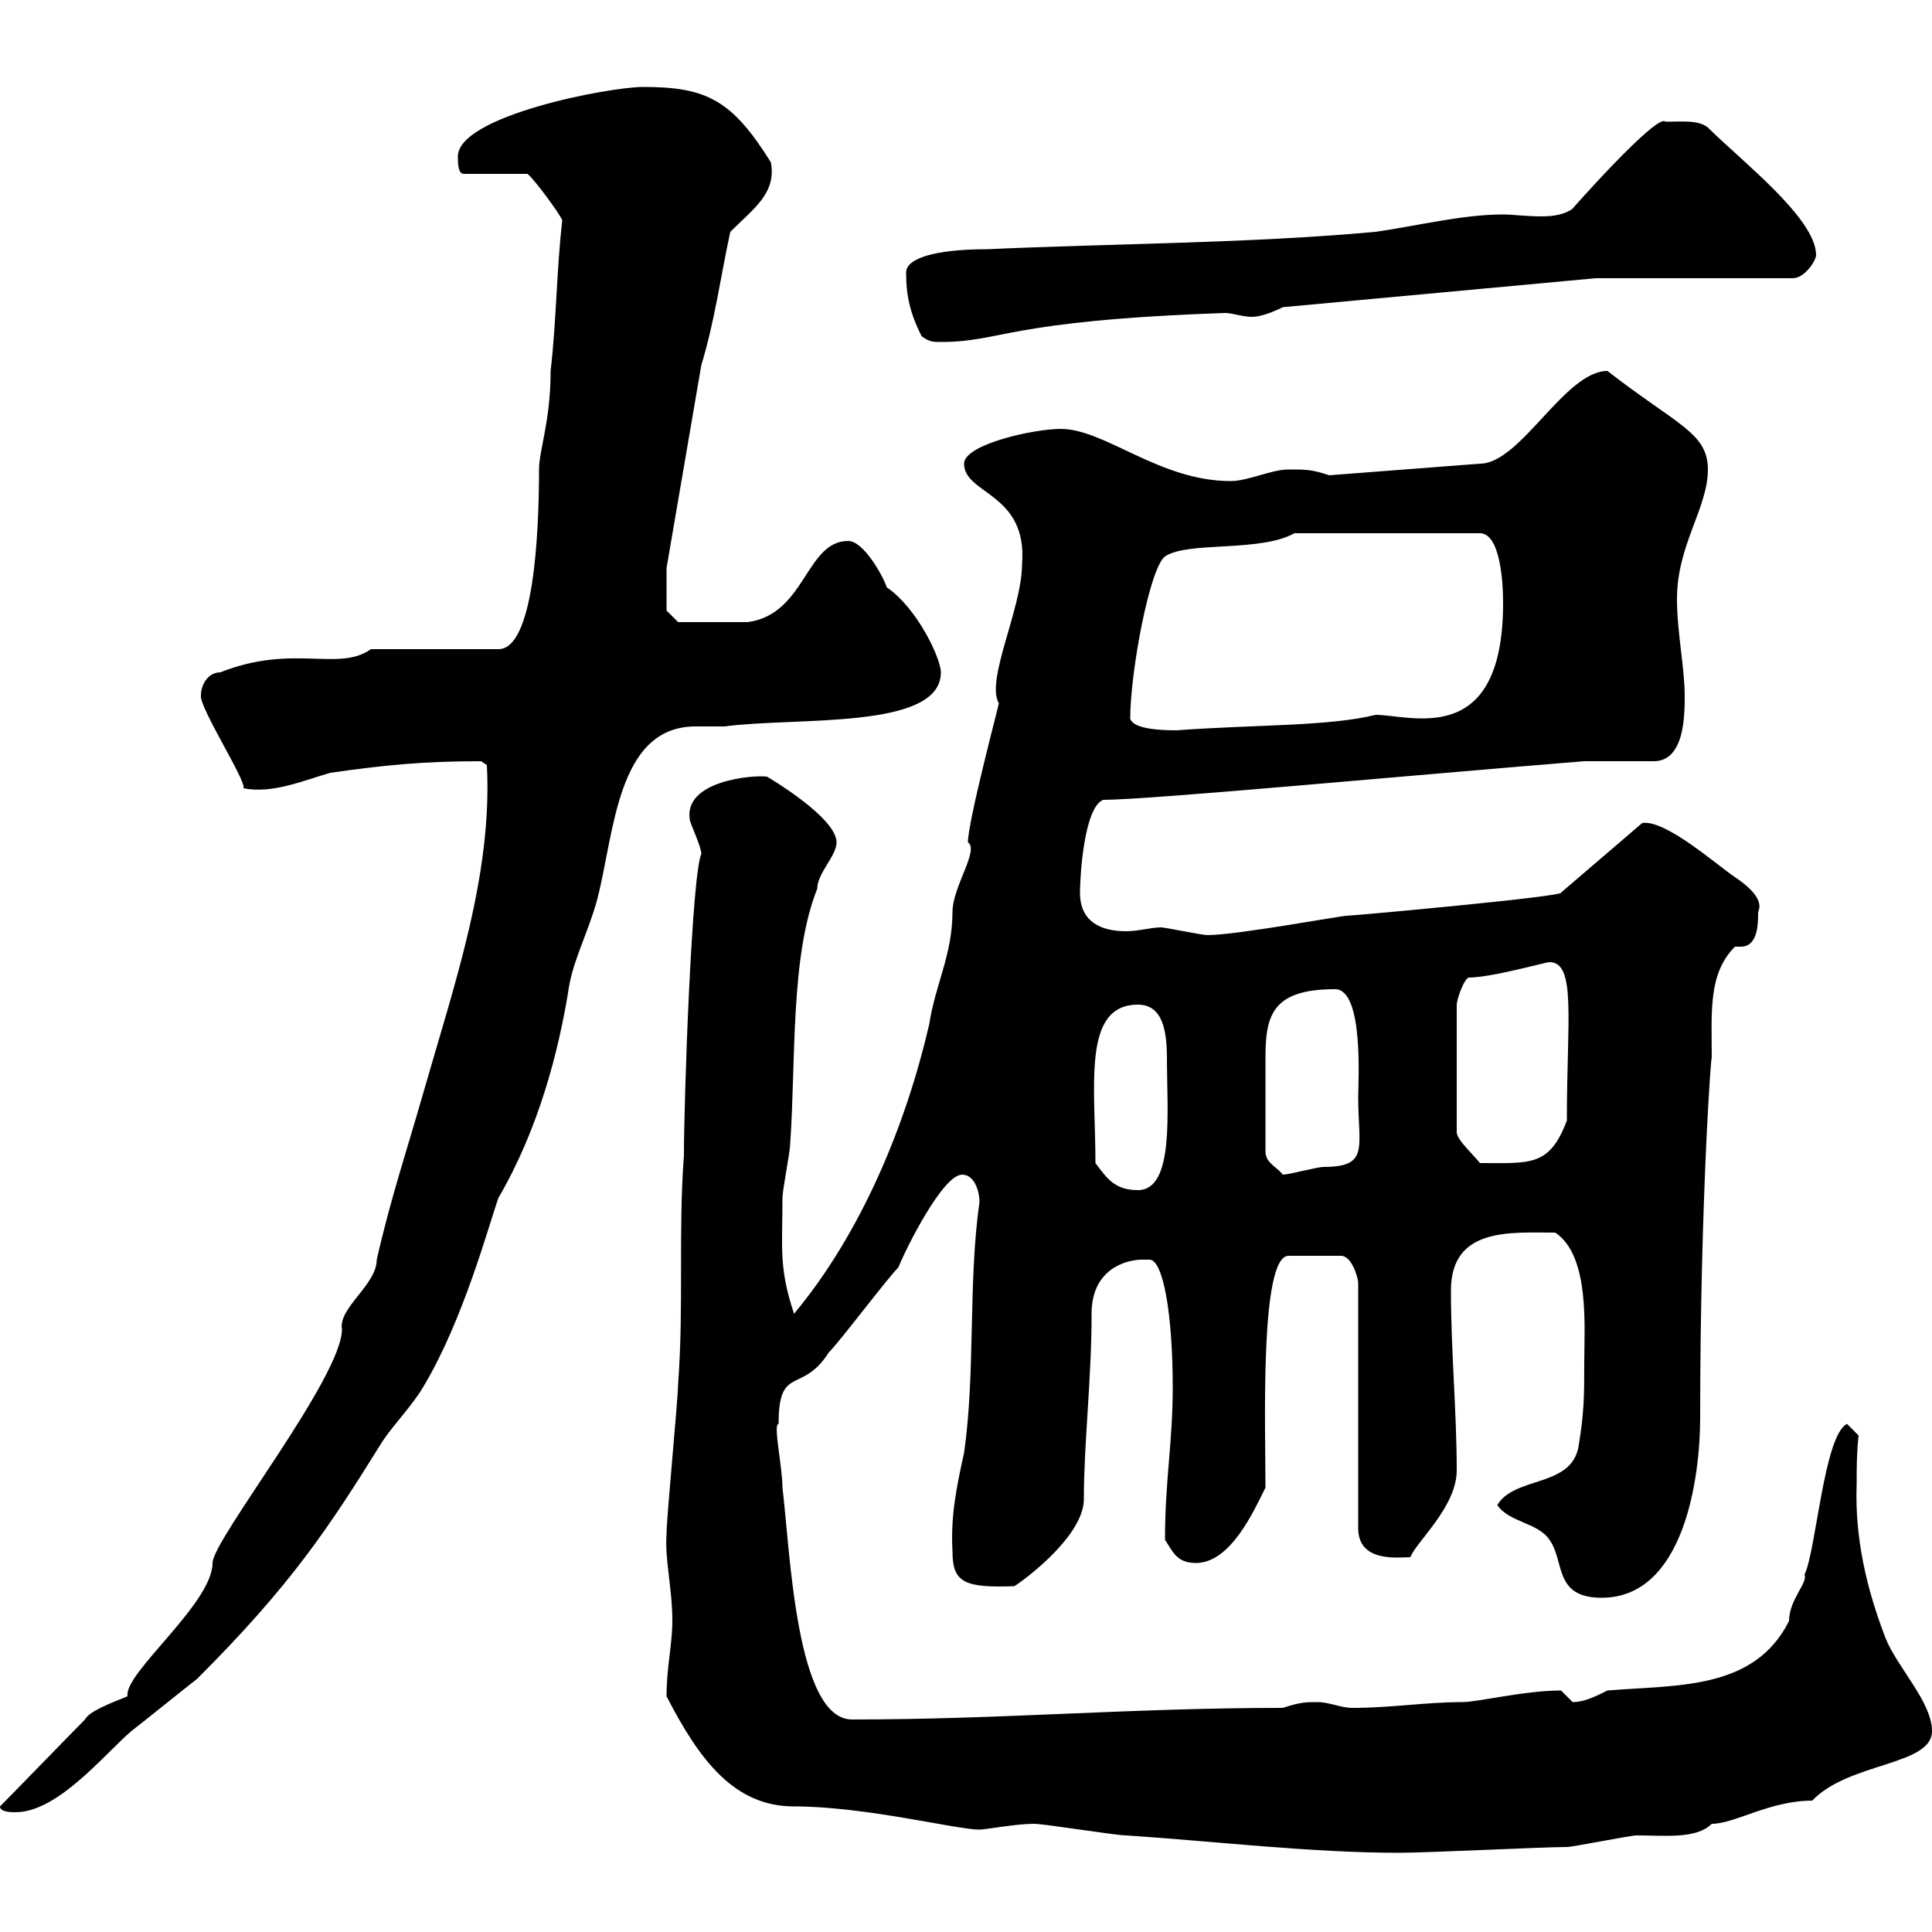 <svg xmlns="http://www.w3.org/2000/svg" xmlns:xlink="http://www.w3.org/1999/xlink" width="300" height="300"><path d="M160.50 283.20C162.30 283.20 173.10 285 174.90 285C188.40 285.90 203.70 287.70 217.20 287.70C221.70 287.70 239.70 286.80 243.30 286.80C244.20 286.80 253.20 285 254.10 285C258.60 285 263.40 285.60 265.80 283.20C269.40 283.20 274.80 279.60 281.40 279.60C287.10 273.60 300 274.20 300 268.80C300 264.30 294.60 258.90 292.80 254.40C289.80 246.60 288 238.80 288.30 230.40C288.30 228 288.30 225.60 288.60 222.90L286.80 221.10C283.20 222.90 282 240.90 280.20 244.50C280.80 245.70 277.80 248.40 277.80 251.70C272.40 262.50 260.40 261.60 249.60 262.50C247.80 263.40 246 264.30 244.20 264.30C244.20 264.30 242.40 262.50 242.40 262.50C236.70 262.50 229.50 264.30 227.10 264.30C221.40 264.30 216 265.20 210 265.20C208.20 265.20 206.40 264.30 204.60 264.30C202.80 264.30 201.90 264.30 199.20 265.20C175.50 265.20 155.70 267 132.30 267C123.60 267 122.70 240.90 121.50 231C121.50 227.70 120 221.10 120.90 221.10C120.90 211.80 124.50 216.60 128.70 210C130.50 208.20 137.70 198.60 139.50 196.80C140.70 193.80 146.40 182.40 149.40 182.40C151.50 182.40 152.10 185.40 152.10 186.60C150.30 199.20 151.50 213 149.70 225.60C148.50 231 147.60 235.50 147.90 240.90C147.90 245.70 149.70 246.60 157.50 246.30C159 245.40 168.30 238.50 168.30 232.80C168.30 224.10 169.50 214.20 169.50 204C169.50 196.80 175.20 195.60 177.30 195.60C177.30 195.60 177.30 195.60 178.50 195.60C180.60 195.60 182.10 204 182.10 215.40C182.10 224.10 180.90 229.80 180.90 239.10C182.10 240.90 182.70 242.70 185.70 242.70C191.10 242.70 194.70 234.60 196.50 231C196.50 221.40 195.60 195 200.10 195L208.20 195C210 195 210.90 198.60 210.90 199.20L210.90 237.30C210.90 242.70 217.20 241.80 219 241.80C219.90 239.40 226.20 234 226.20 228.30C226.20 219.30 225.30 209.70 225.30 200.40C225.30 190.50 234.60 191.40 241.50 191.40C246.90 195 246 206.10 246 211.80C246 216.60 246 219.30 245.10 224.70C243.90 231 235.20 229.20 232.50 233.70C234.30 236.40 238.80 236.40 240.60 239.10C243 242.40 241.20 248.10 248.70 248.10C261.60 248.10 264 229.20 264 220.20C264 186.30 265.80 162 265.80 164.40C265.80 157.20 265.20 151.20 269.40 147C270 147 270 147 270.30 147C273 147 273 143.40 273 141.60C273.60 140.40 273 138.60 269.40 136.20C266.70 134.40 258.60 127.20 255 127.80L242.40 138.60C243 139.20 210 142.20 209.10 142.20C208.20 142.20 192 145.20 187.50 145.20C186.60 145.20 180.90 144 180.30 144C178.80 144 176.70 144.60 174.90 144.60C171.30 144.60 167.70 143.40 167.70 138.60C167.70 136.20 168.30 125.40 171.30 124.20C178.50 124.20 219.90 120.30 246 118.20L256.80 118.20C261.60 118.20 261.60 111 261.60 108C261.60 103.80 260.40 98.10 260.40 93C260.40 84.60 265.20 78.90 265.20 72.90C265.20 67.20 260.40 66 249.60 57.60C243 57.60 236.10 72 229.80 72L206.40 73.80C203.70 72.90 202.80 72.90 200.10 72.90C197.40 72.90 193.80 74.70 191.10 74.70C180 74.70 171.60 66.60 164.70 66.60C160.50 66.60 149.70 69 149.70 72C149.70 76.80 159.60 76.50 158.70 87.60C158.70 94.50 153 105.60 155.10 109.20C155.10 109.50 150.30 127.50 150.30 130.80C152.10 132 147.90 137.70 147.90 141.60C147.90 148.20 145.20 153 144.30 159C140.70 174.60 133.80 191.40 123.30 204C120.90 196.80 121.50 193.80 121.50 186C121.50 184.80 122.70 178.80 122.70 177.60C123.60 164.70 122.70 148.50 126.90 138C126.90 135.60 129.90 132.90 129.90 130.80C129.90 126.90 119.10 120.60 119.10 120.60C117 120.30 106.20 121.20 107.10 127.20C107.10 127.80 108.90 131.40 108.90 132.60C107.40 135.90 106.20 170.70 106.20 179.40C105.30 191.40 106.20 202.80 105.30 214.80C105.30 217.20 103.50 235.50 103.50 238.20C103.20 242.10 104.40 246.60 104.40 251.70C104.40 255.30 103.50 258.90 103.50 263.40C108.60 273.30 114 280.50 123.30 280.50C134.40 280.50 148.50 284.10 152.10 284.10C153 284.10 157.80 283.20 160.50 283.20ZM0 280.50C0 281.40 1.80 281.40 2.40 281.40C9 281.40 16.20 272.40 20.40 268.80C21.60 267.90 29.40 261.60 30.60 260.70C45.30 246 51 237.30 59.40 223.80C61.20 221.10 63.90 218.40 65.70 215.40C72 204.90 75.90 190.20 77.40 186C83.70 175.20 86.70 163.20 88.20 154.20C88.80 149.40 91.20 145.20 92.70 139.80C95.40 129.60 95.70 112.80 108 112.80C109.80 112.80 111.60 112.80 112.50 112.80C123.60 111.30 146.10 113.40 146.10 104.40C146.10 102.30 142.50 94.50 137.70 91.20C137.10 89.40 134.10 84 131.70 84C125.10 84 125.10 95.40 116.10 96.60C114.30 96.60 107.40 96.60 105.30 96.60L103.50 94.80L103.50 88.20L108.90 56.70C111 49.80 111.90 42.90 113.40 36C117 32.40 120.60 30 119.70 25.20C113.70 15.60 109.80 13.50 99.90 13.50C94.50 13.50 71.10 18 71.10 24.30C71.10 25.20 71.10 27 72 27L81.90 27C82.80 27.60 87 33.30 87.30 34.20C86.40 42.30 86.40 49.80 85.50 57.60C85.50 65.40 83.70 69.90 83.70 72.90C83.70 83.40 82.80 100.80 77.40 100.80L57.60 100.80C52.50 104.40 45.60 99.90 34.20 104.40C32.40 104.40 31.20 106.20 31.20 108C30.90 109.80 38.40 121.50 37.80 122.40C42.30 123.30 47.10 121.20 51.30 120C59.70 118.80 65.70 118.20 74.70 118.20L75.60 118.80C76.50 135.90 70.50 153 65.70 169.80C63.30 178.20 60.60 186.30 58.50 195.60C58.50 199.50 52.50 203.10 53.10 206.40C53.10 213.90 33 239.10 33 242.70C33 249 19.20 259.80 19.80 263.40C16.80 264.60 13.80 265.80 13.20 267C11.40 268.80 1.80 278.70 0 280.50ZM170.10 180.60C170.10 168.60 168 156 176.70 156C180.60 156 181.20 160.20 181.20 164.40C181.20 172.50 182.40 184.80 176.70 184.80C173.10 184.80 171.90 183 170.10 180.60ZM196.50 178.80C196.50 174.30 196.50 168.30 196.50 164.40C196.50 157.80 197.40 153.60 207.30 153.60C211.80 153.60 210.90 168 210.90 170.40C210.90 178.20 212.70 181.20 205.50 181.20C204.60 181.20 200.10 182.40 199.20 182.40C198.30 181.20 196.50 180.60 196.50 178.80ZM228 151.80C231.60 151.80 240 149.40 240.60 149.40C244.80 149.40 243.30 158.40 243.30 174C240.60 181.20 237.60 180.60 229.80 180.60C228.90 179.40 226.20 177 226.20 175.80L226.20 156C226.20 155.40 227.10 152.40 228 151.80ZM175.50 111.60C175.50 104.40 178.50 88.20 180.90 86.40C184.50 84 195.60 85.80 201 82.80L229.80 82.80C232.80 82.80 233.40 89.70 233.40 93.60C233.40 116.40 219 111 213.60 111C206.40 112.80 195 112.50 182.70 113.40C177.30 113.40 175.80 112.50 175.50 111.60ZM143.10 52.20C144.30 53.10 144.90 53.10 146.10 53.10C155.70 53.10 156 49.80 190.20 48.60C191.40 48.60 192.90 49.20 194.40 49.20C195.60 49.20 197.40 48.60 199.20 47.70L247.80 43.20L278.40 43.20C280.20 43.20 282 40.50 282 39.60C282 33.90 270.30 24.90 265.20 19.80C263.70 18.60 261.30 18.90 258.60 18.90C257.40 17.40 243.60 33 244.20 32.40C243 33.30 241.20 33.60 239.40 33.60C237 33.60 234.90 33.30 233.40 33.30C227.10 33.30 219.90 35.10 213.60 36C193.80 37.80 173.10 37.80 153.30 38.70C144.90 38.70 140.70 40.20 140.70 42.30C140.70 45.90 141.30 48.60 143.10 52.20Z"/></svg>
